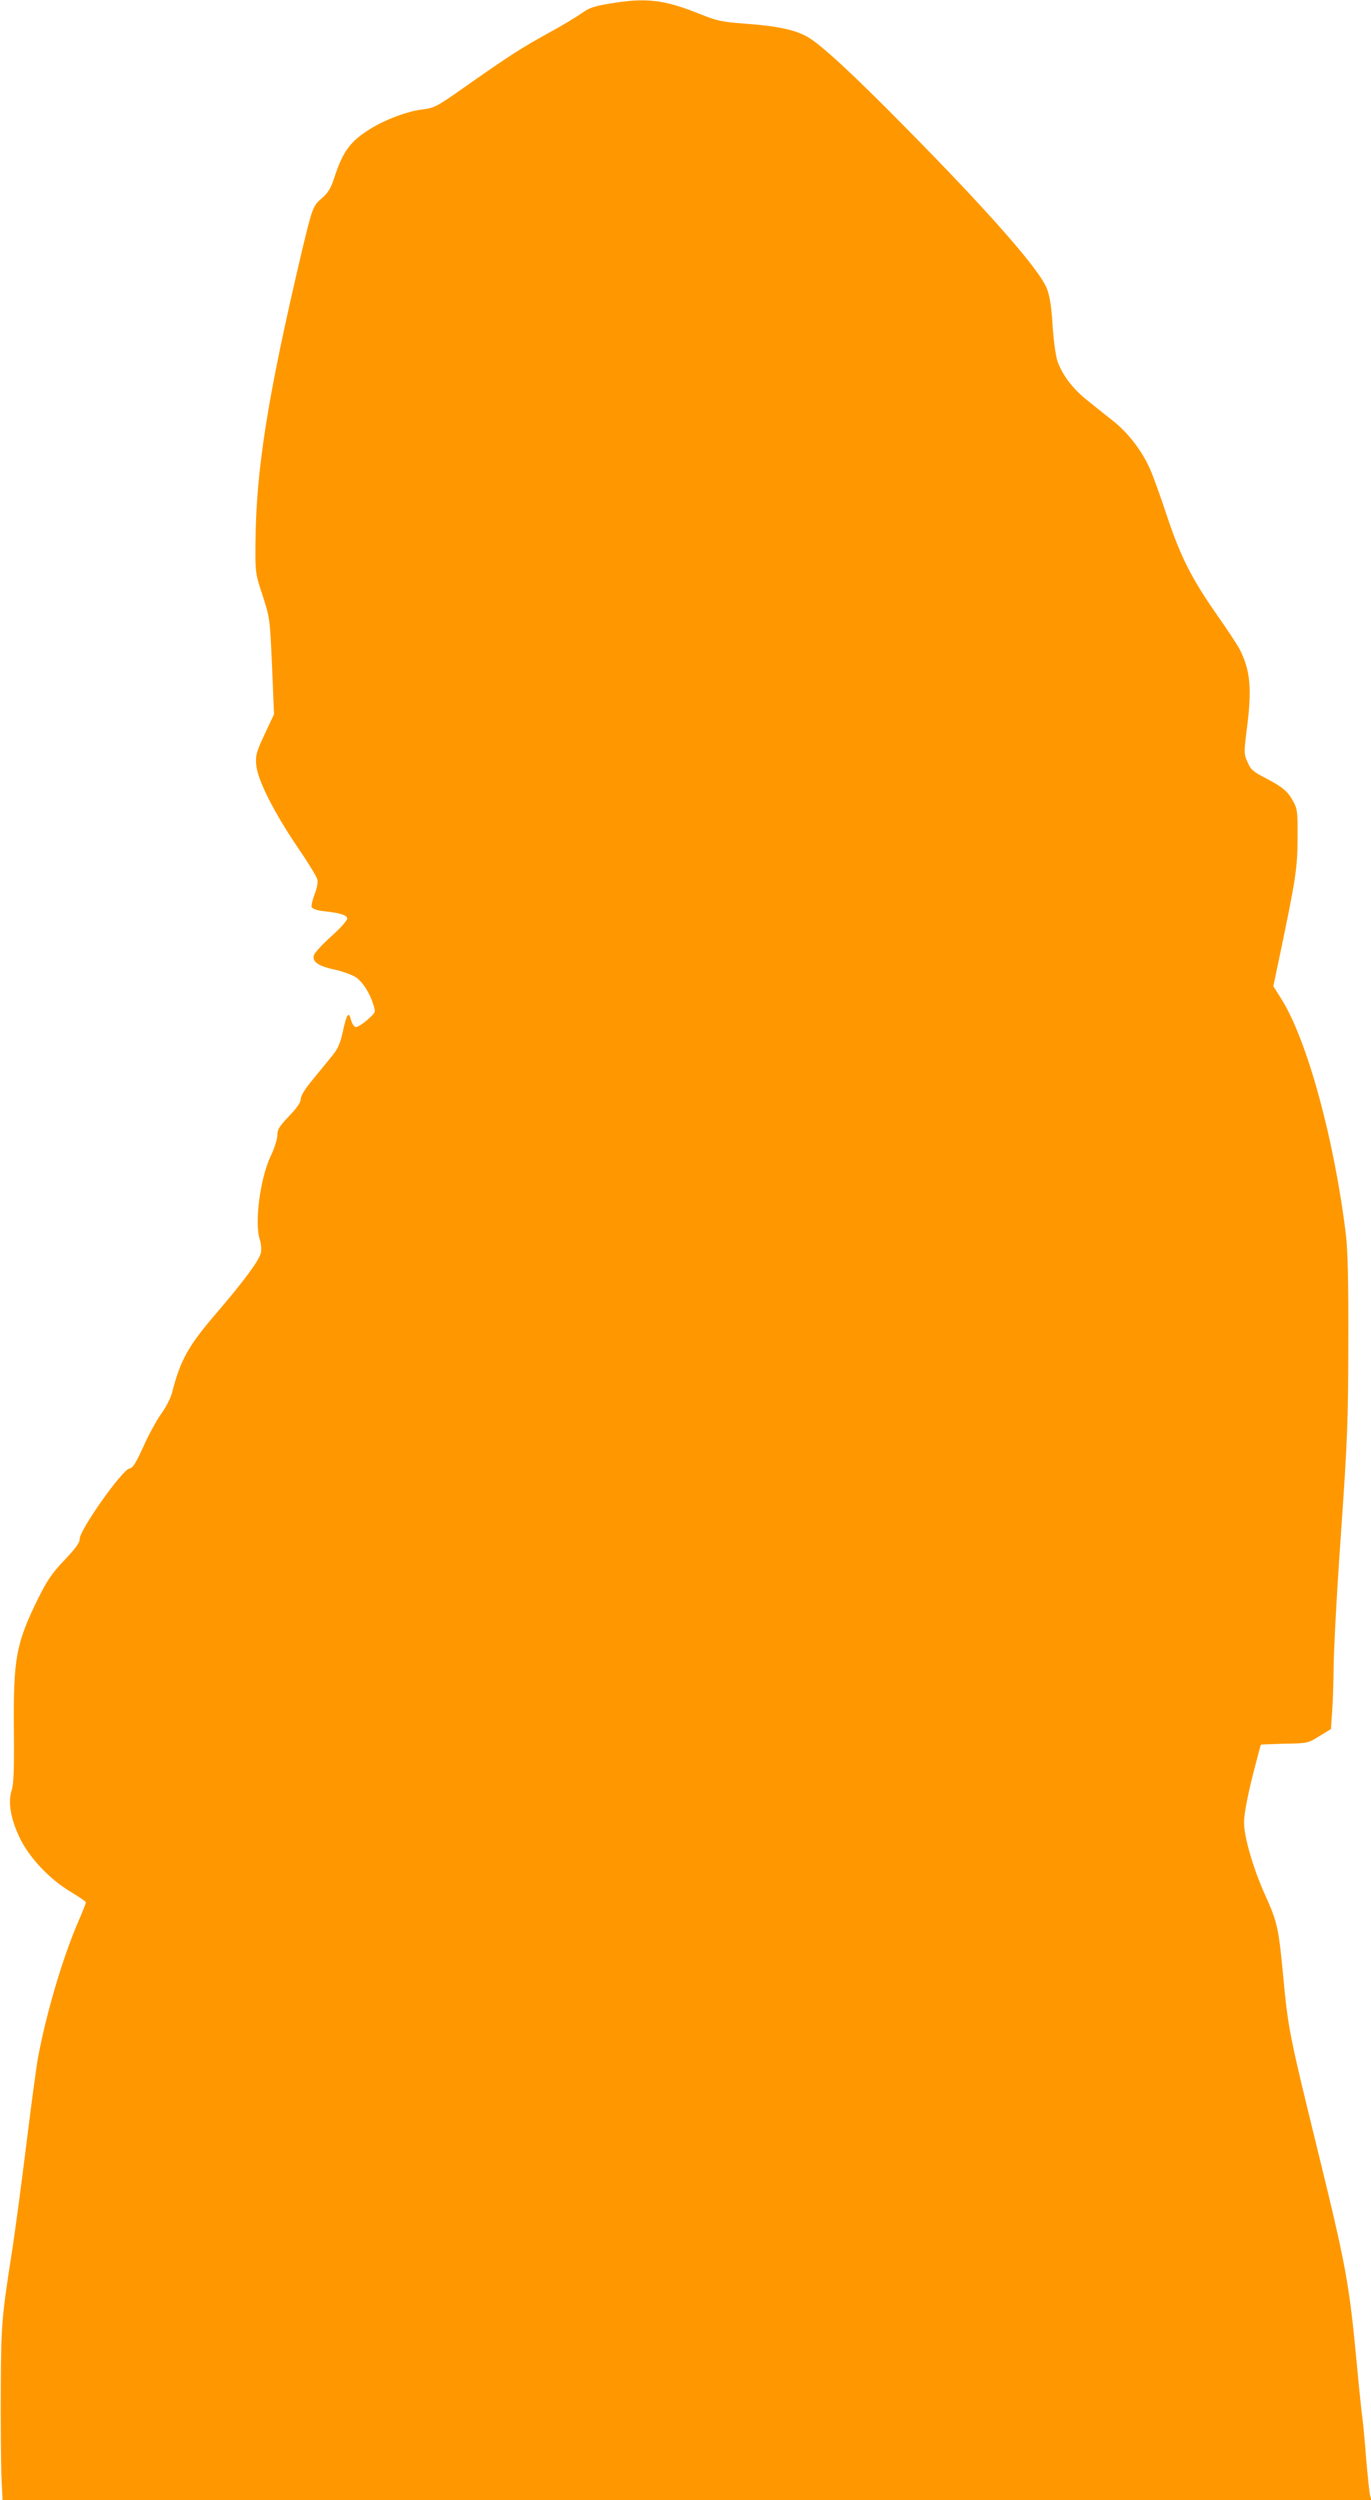 <?xml version="1.0" standalone="no"?>
<!DOCTYPE svg PUBLIC "-//W3C//DTD SVG 20010904//EN"
 "http://www.w3.org/TR/2001/REC-SVG-20010904/DTD/svg10.dtd">
<svg version="1.0" xmlns="http://www.w3.org/2000/svg"
 width="702pt" height="1280pt" viewBox="0 0 702 1280"
 preserveAspectRatio="xMidYMid meet">
<g transform="translate(0,1280) scale(0.1,-0.1)"
fill="#ff9800" stroke="none">
<path d="M3118 12781 c-78 -13 -105 -23 -140 -49 -24 -17 -101 -64 -173 -103
-140 -77 -198 -115 -429 -277 -142 -100 -151 -104 -217 -113 -75 -9 -188 -52
-265 -100 -101 -63 -139 -115 -183 -251 -17 -52 -32 -76 -61 -101 -48 -41 -50
-47 -105 -276 -175 -743 -235 -1119 -237 -1501 -1 -141 0 -148 37 -260 37
-114 37 -117 48 -361 l10 -246 -48 -102 c-43 -92 -47 -108 -43 -157 6 -75 89
-240 212 -422 53 -77 98 -151 101 -165 4 -13 -2 -45 -14 -75 -11 -28 -18 -58
-15 -66 4 -9 26 -17 62 -21 83 -9 116 -19 120 -36 2 -9 -32 -48 -81 -92 -47
-42 -87 -86 -90 -98 -9 -33 23 -55 106 -73 42 -9 90 -27 109 -39 36 -25 71
-80 90 -141 12 -39 12 -39 -32 -78 -24 -21 -50 -37 -59 -36 -8 2 -19 18 -24
37 -11 46 -22 31 -42 -62 -13 -60 -26 -88 -54 -122 -20 -24 -64 -79 -98 -120
-41 -49 -63 -85 -63 -101 0 -18 -19 -45 -60 -88 -50 -53 -60 -68 -60 -98 0
-20 -15 -68 -35 -109 -54 -115 -83 -345 -54 -428 6 -17 8 -46 5 -64 -7 -37
-85 -143 -224 -305 -149 -173 -188 -244 -232 -415 -7 -26 -31 -73 -54 -104
-22 -31 -64 -106 -91 -167 -40 -88 -55 -112 -72 -114 -37 -5 -258 -319 -255
-361 1 -17 -19 -46 -77 -107 -65 -68 -89 -104 -135 -196 -114 -232 -128 -306
-125 -673 2 -199 -1 -280 -11 -309 -20 -63 -6 -146 41 -245 51 -105 156 -215
267 -280 39 -24 72 -46 72 -50 0 -4 -18 -50 -40 -101 -77 -177 -162 -463 -204
-687 -9 -46 -36 -248 -61 -450 -25 -203 -57 -439 -70 -526 -57 -365 -59 -389
-61 -722 -1 -176 1 -377 3 -447 l6 -128 3504 0 3505 0 -6 22 c-4 13 -13 99
-21 193 -7 94 -16 186 -19 205 -3 19 -15 132 -26 250 -42 448 -54 513 -210
1150 -138 562 -145 601 -169 857 -25 260 -29 279 -96 428 -59 132 -105 291
-105 364 0 50 23 163 61 306 13 50 24 91 25 93 0 1 55 3 121 5 119 2 120 2
179 39 l59 36 6 89 c4 48 7 157 8 242 1 84 17 390 38 680 33 477 36 567 37
966 1 308 -3 473 -12 550 -59 489 -198 999 -331 1211 l-41 65 34 162 c80 383
90 445 90 597 1 130 -1 149 -21 185 -28 53 -54 75 -142 121 -64 33 -77 44 -93
82 -19 42 -19 48 -4 168 27 208 19 300 -36 409 -11 22 -65 104 -120 182 -128
184 -183 293 -254 505 -31 95 -70 202 -85 236 -43 96 -112 186 -192 249 -40
31 -100 80 -134 107 -69 55 -124 127 -148 196 -9 26 -20 103 -25 180 -6 98
-14 151 -29 191 -37 97 -288 384 -726 828 -267 271 -429 421 -500 462 -63 36
-155 56 -322 68 -119 9 -141 14 -231 50 -184 74 -277 84 -464 52z"/>
</g>
</svg>
